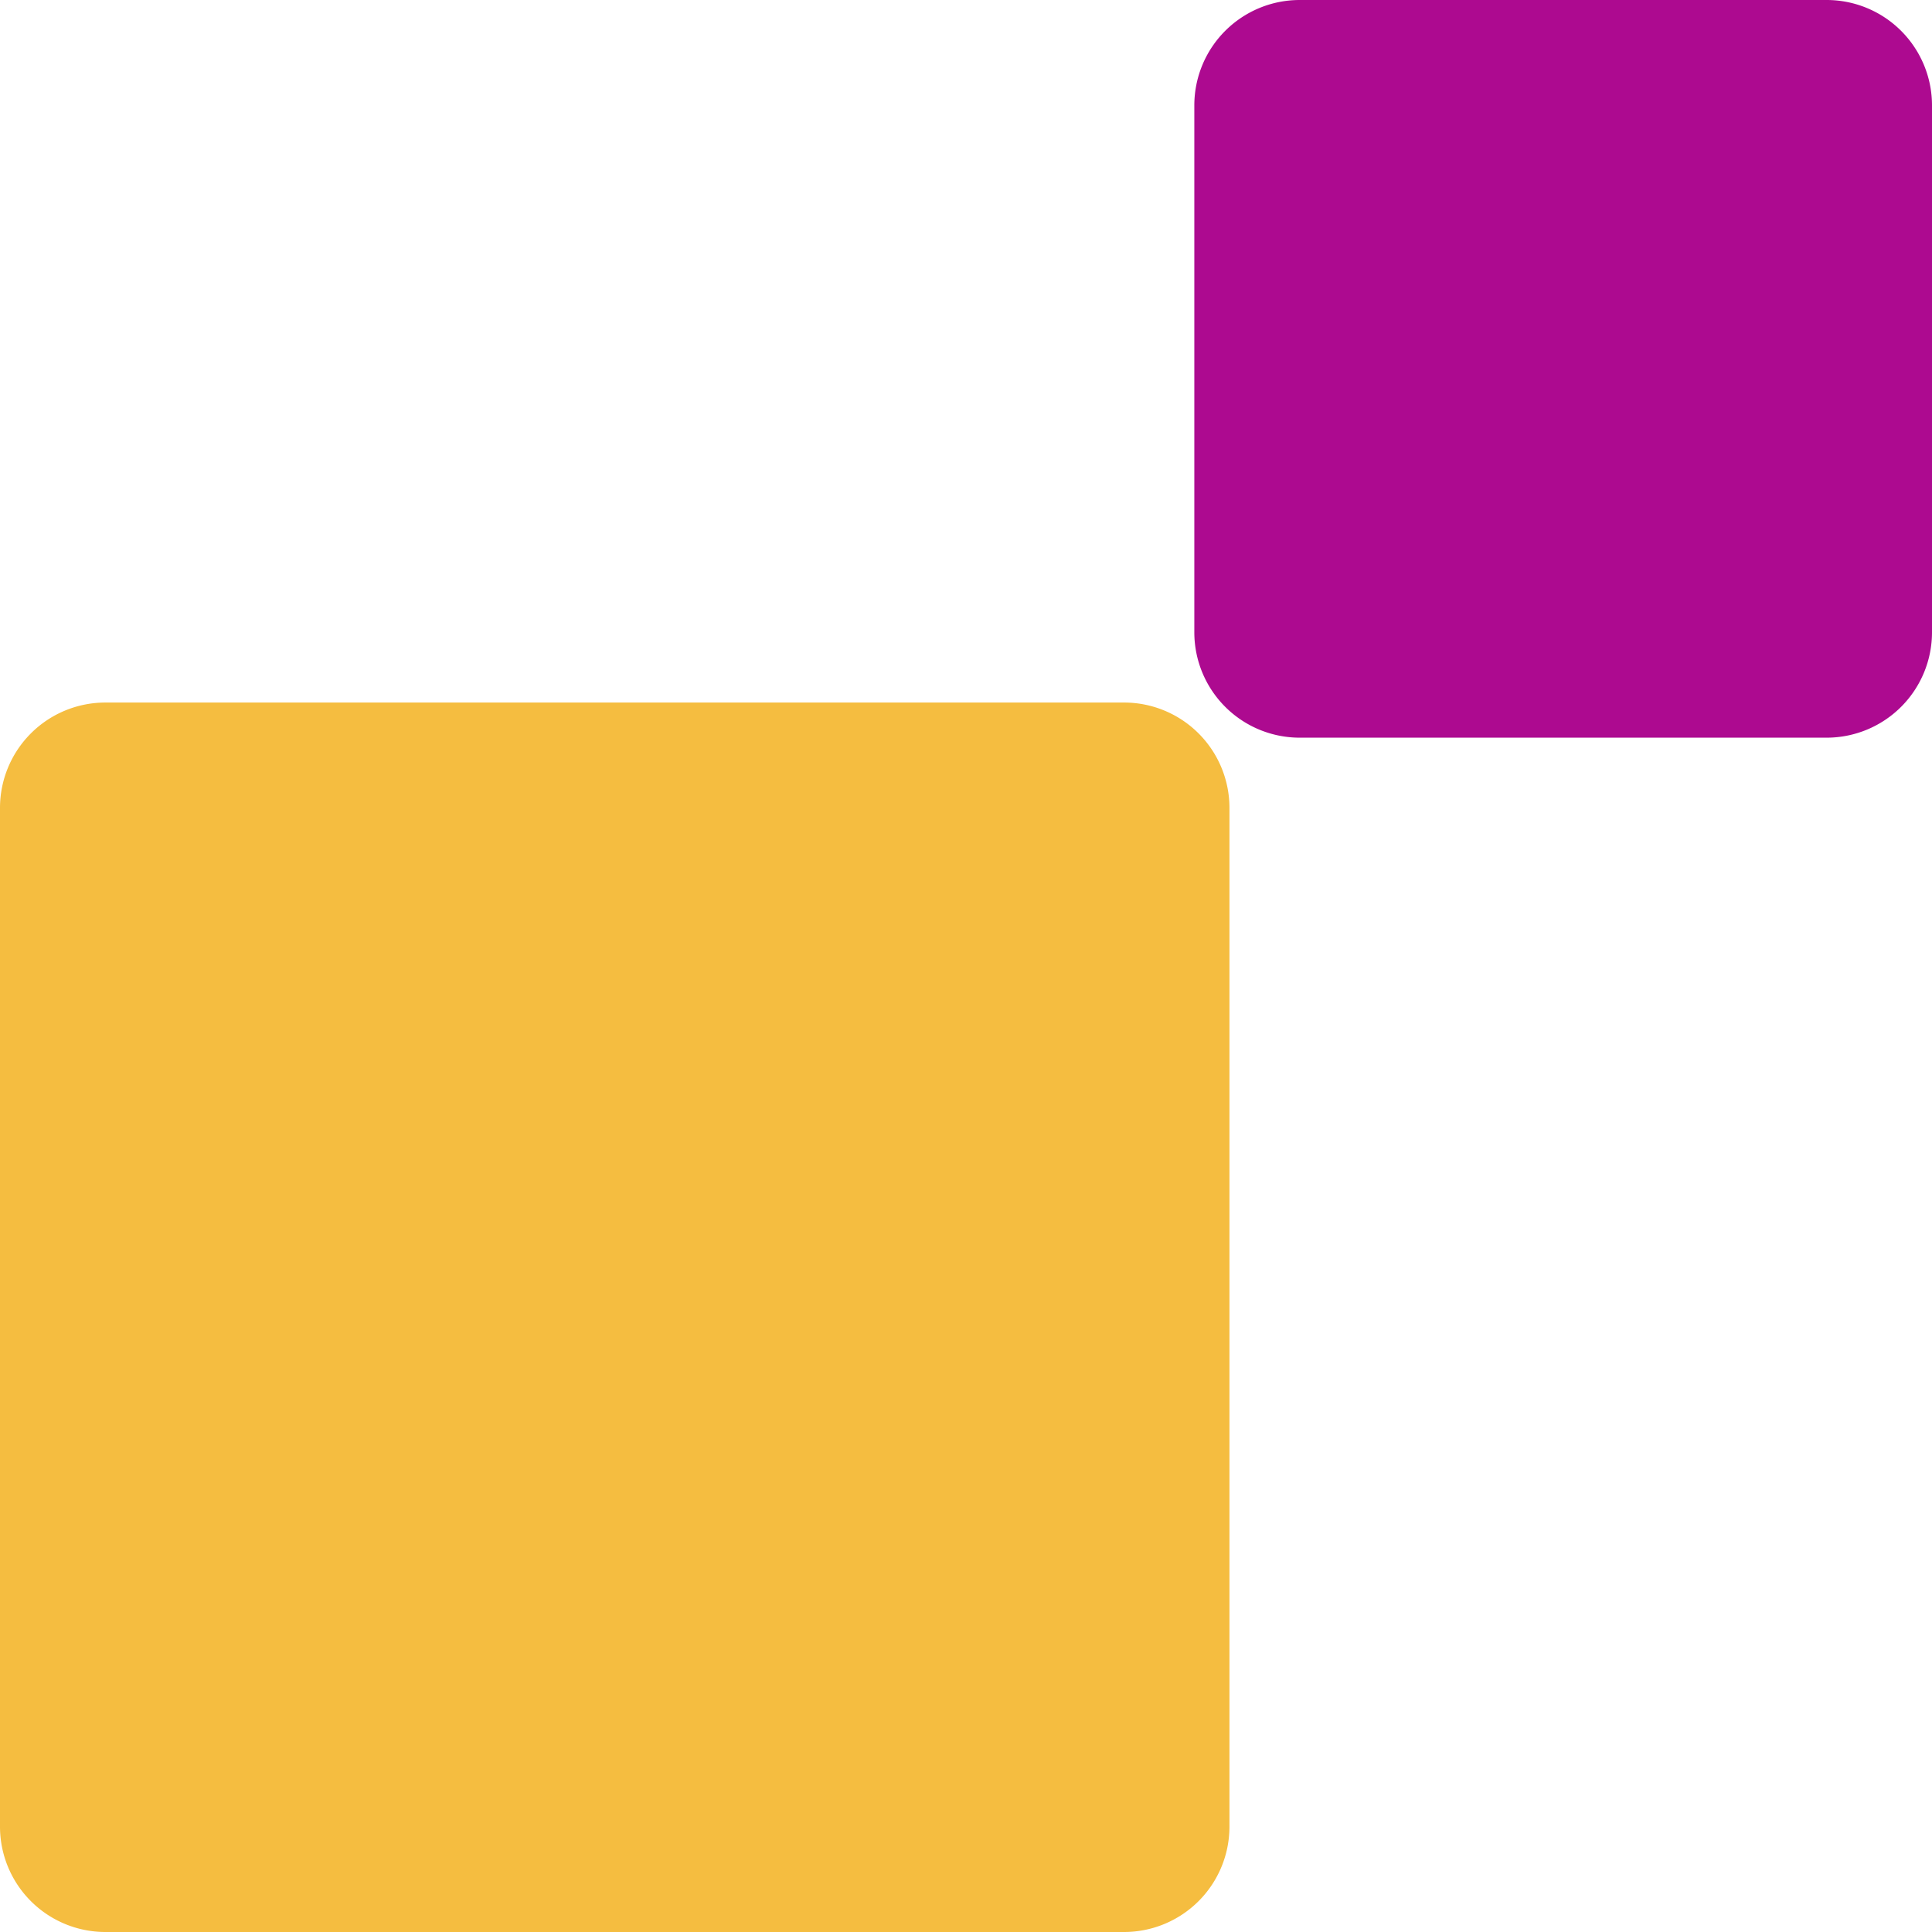 <svg xmlns="http://www.w3.org/2000/svg" width="165" height="165" viewBox="0 0 165 165"><g><g><path fill="#f5bd40" d="M0 69a9 9 0 0 1 9-9h87a9 9 0 0 1 9 9v87a9 9 0 0 1-9 9H9a9 9 0 0 1-9-9z"/></g><g><path fill="#ad0a90" d="M102 9a9 9 0 0 1 9-9h45a9 9 0 0 1 9 9v45a9 9 0 0 1-9 9h-45a9 9 0 0 1-9-9z"/></g></g></svg>